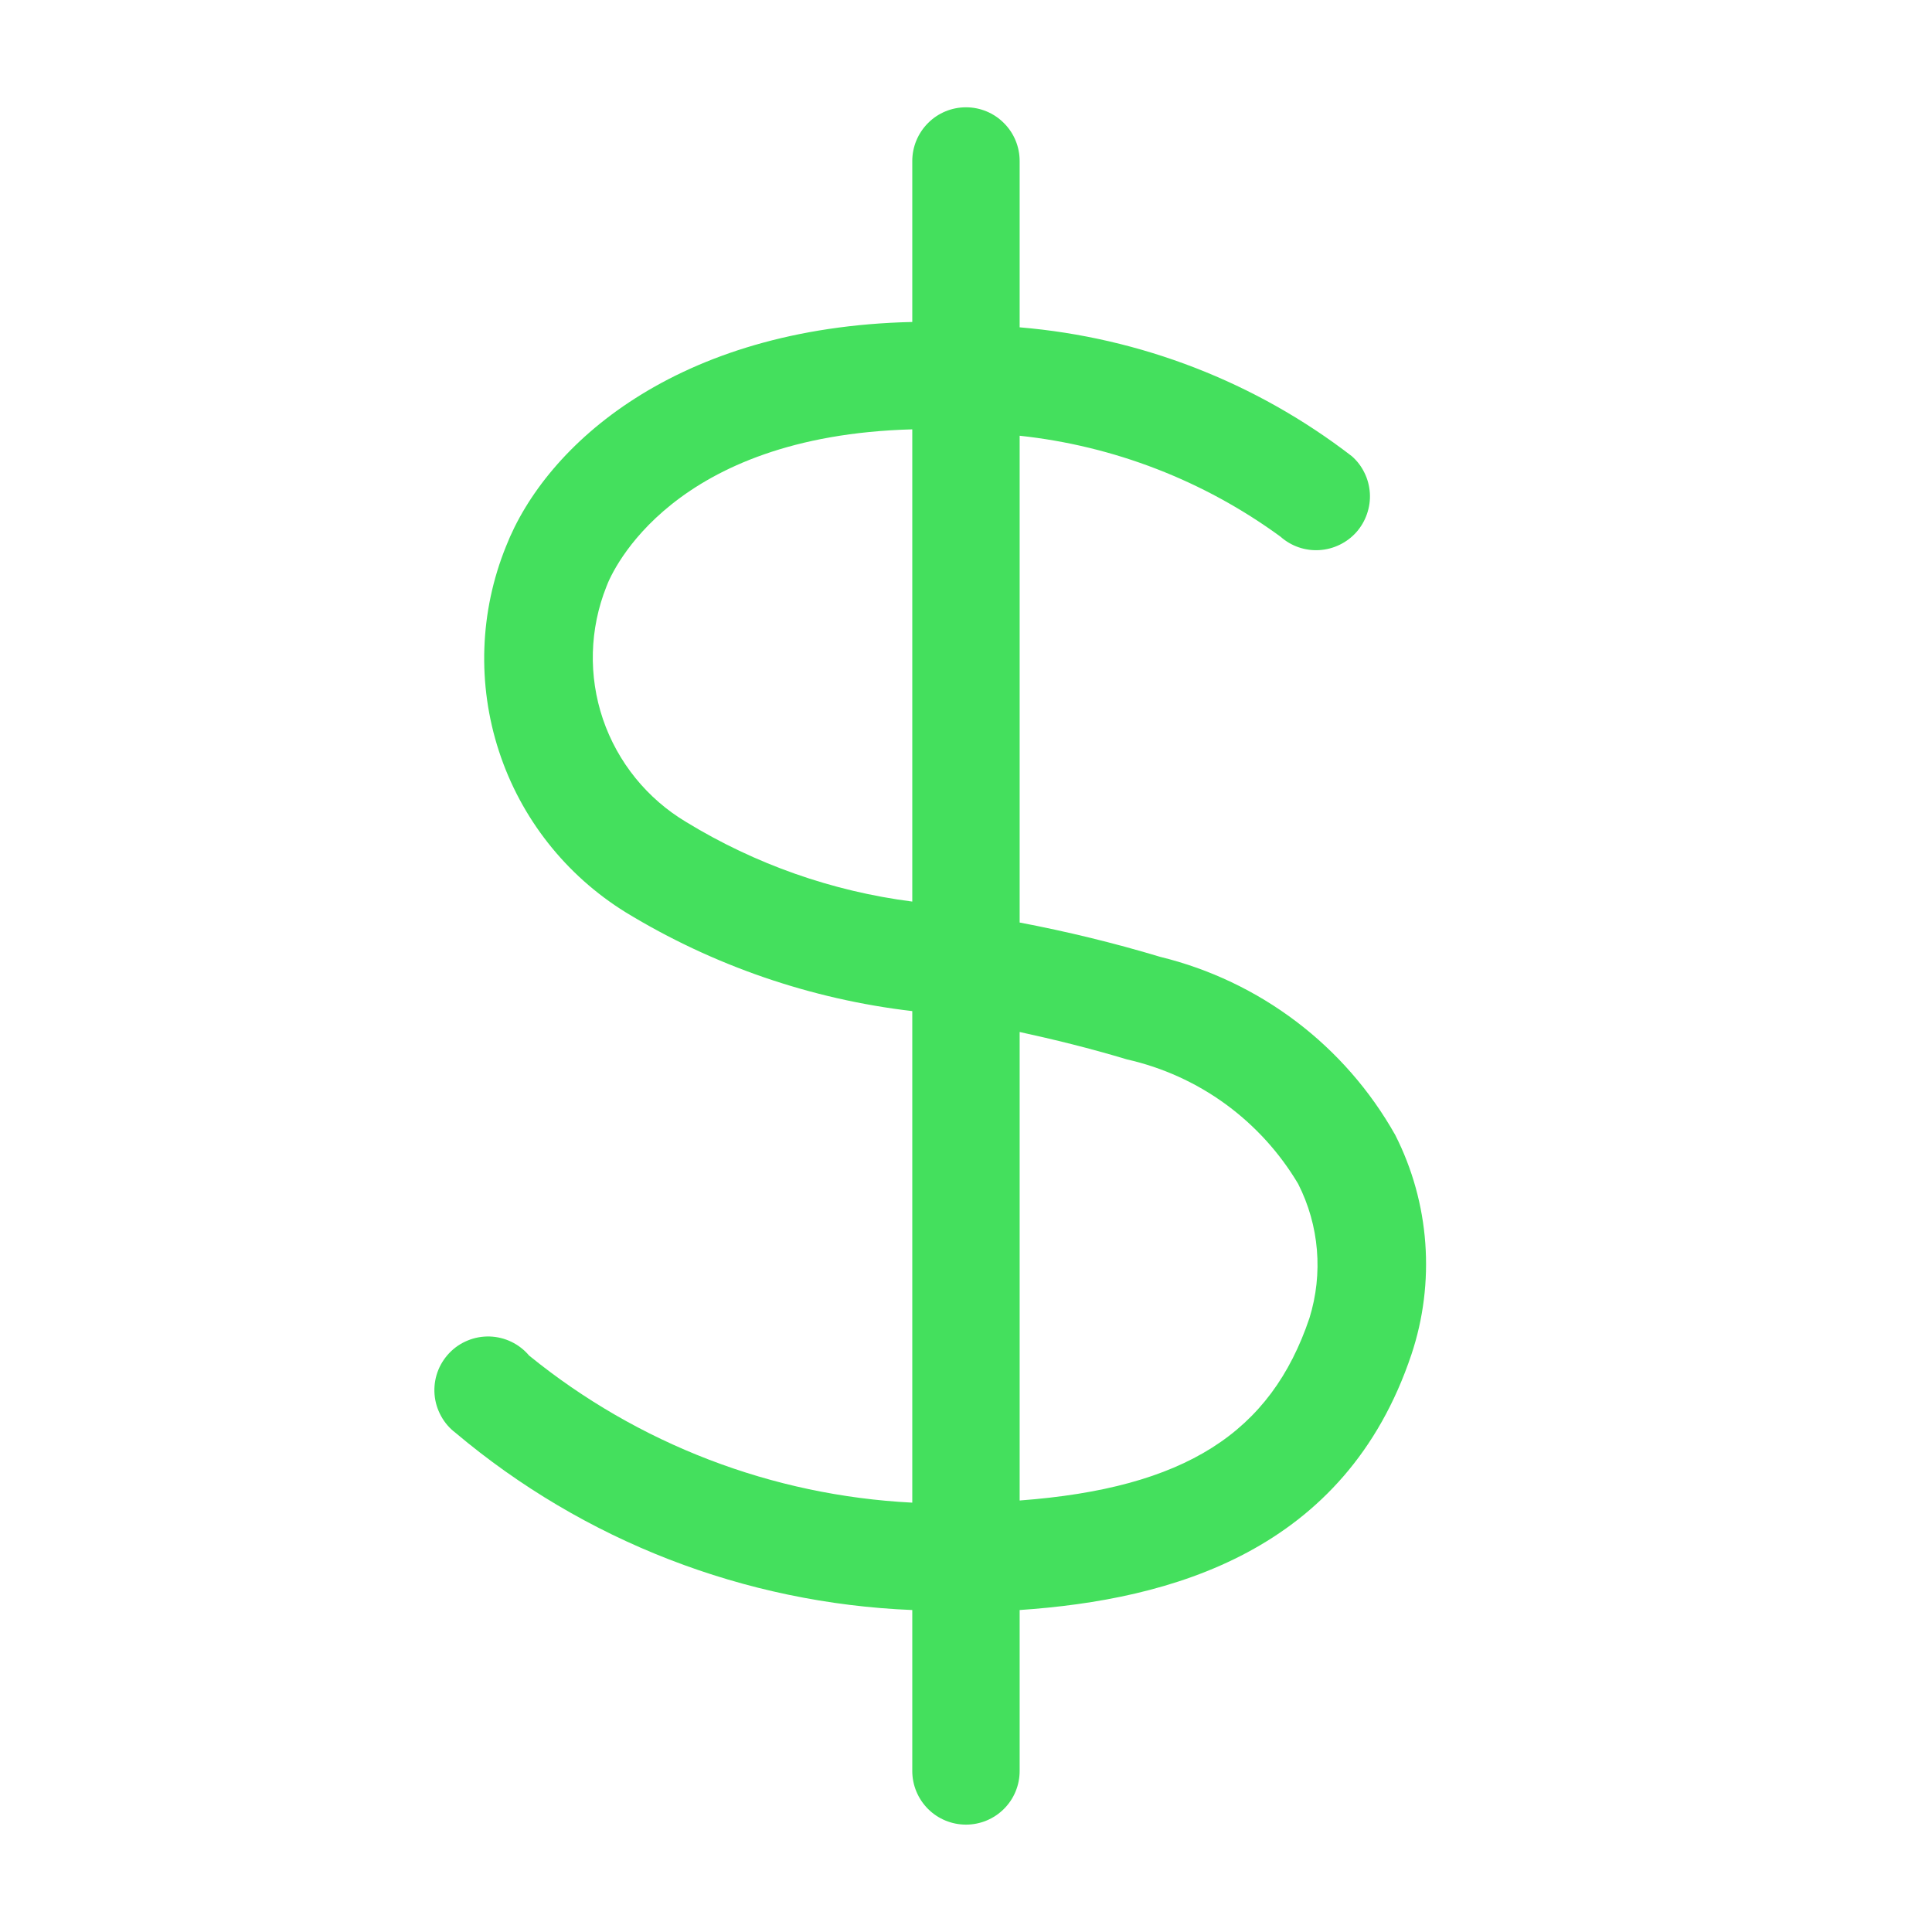 <?xml version="1.0" encoding="UTF-8"?> <svg xmlns="http://www.w3.org/2000/svg" width="26" height="26" viewBox="0 0 26 26" fill="none"> <g clip-path="url(#clip0_1477_1325)"> <path d="M18.777 15.275C18.442 14.68 17.989 14.16 17.445 13.748C16.9 13.335 16.277 13.039 15.614 12.877C14.992 12.69 14.36 12.536 13.722 12.415V5.864C14.991 6 16.202 6.469 17.232 7.222C17.303 7.285 17.386 7.334 17.476 7.365C17.566 7.396 17.661 7.409 17.756 7.403C17.851 7.397 17.943 7.373 18.029 7.331C18.114 7.29 18.191 7.232 18.254 7.161C18.317 7.09 18.365 7.007 18.396 6.917C18.427 6.827 18.441 6.732 18.435 6.637C18.429 6.542 18.405 6.449 18.363 6.364C18.322 6.278 18.264 6.202 18.192 6.139C16.9 5.143 15.348 4.541 13.722 4.405V2.167C13.722 1.975 13.646 1.791 13.51 1.656C13.375 1.52 13.191 1.444 13 1.444C12.808 1.444 12.624 1.52 12.489 1.656C12.354 1.791 12.277 1.975 12.277 2.167V4.333C9.1 4.405 7.345 5.987 6.81 7.352C6.454 8.231 6.42 9.208 6.715 10.11C7.009 11.011 7.614 11.779 8.421 12.278C9.595 12.994 10.911 13.447 12.277 13.607V20.222C10.392 20.127 8.586 19.434 7.121 18.243C7.055 18.165 6.974 18.102 6.883 18.058C6.792 18.014 6.692 17.989 6.59 17.986C6.489 17.983 6.388 18.001 6.294 18.04C6.2 18.078 6.115 18.136 6.045 18.21C5.975 18.284 5.921 18.371 5.887 18.467C5.853 18.563 5.84 18.665 5.848 18.766C5.856 18.867 5.886 18.966 5.935 19.055C5.983 19.144 6.05 19.222 6.131 19.283C7.859 20.738 10.021 21.576 12.277 21.667V23.833C12.277 24.025 12.354 24.209 12.489 24.344C12.624 24.479 12.808 24.555 13 24.555C13.191 24.555 13.375 24.479 13.51 24.344C13.646 24.209 13.722 24.025 13.722 23.833V21.667C15.759 21.529 18.106 20.879 18.994 18.229C19.155 17.747 19.218 17.237 19.181 16.73C19.144 16.223 19.007 15.729 18.777 15.275ZM9.237 11.064C8.71 10.75 8.312 10.259 8.114 9.678C7.917 9.096 7.934 8.464 8.161 7.894C8.24 7.677 9.049 5.864 12.277 5.778V12.133C11.2 11.995 10.164 11.63 9.237 11.064ZM17.622 17.738C17.102 19.283 15.946 20.027 13.722 20.193V13.888C14.184 13.989 14.661 14.105 15.166 14.257C15.644 14.365 16.095 14.569 16.491 14.857C16.887 15.146 17.22 15.511 17.47 15.932C17.754 16.491 17.808 17.139 17.622 17.738Z" fill="#44E05D"></path> </g> <defs> <clipPath id="clip0_1477_1325"> <rect width="26" height="26" fill="white"></rect> </clipPath> </defs> </svg> 